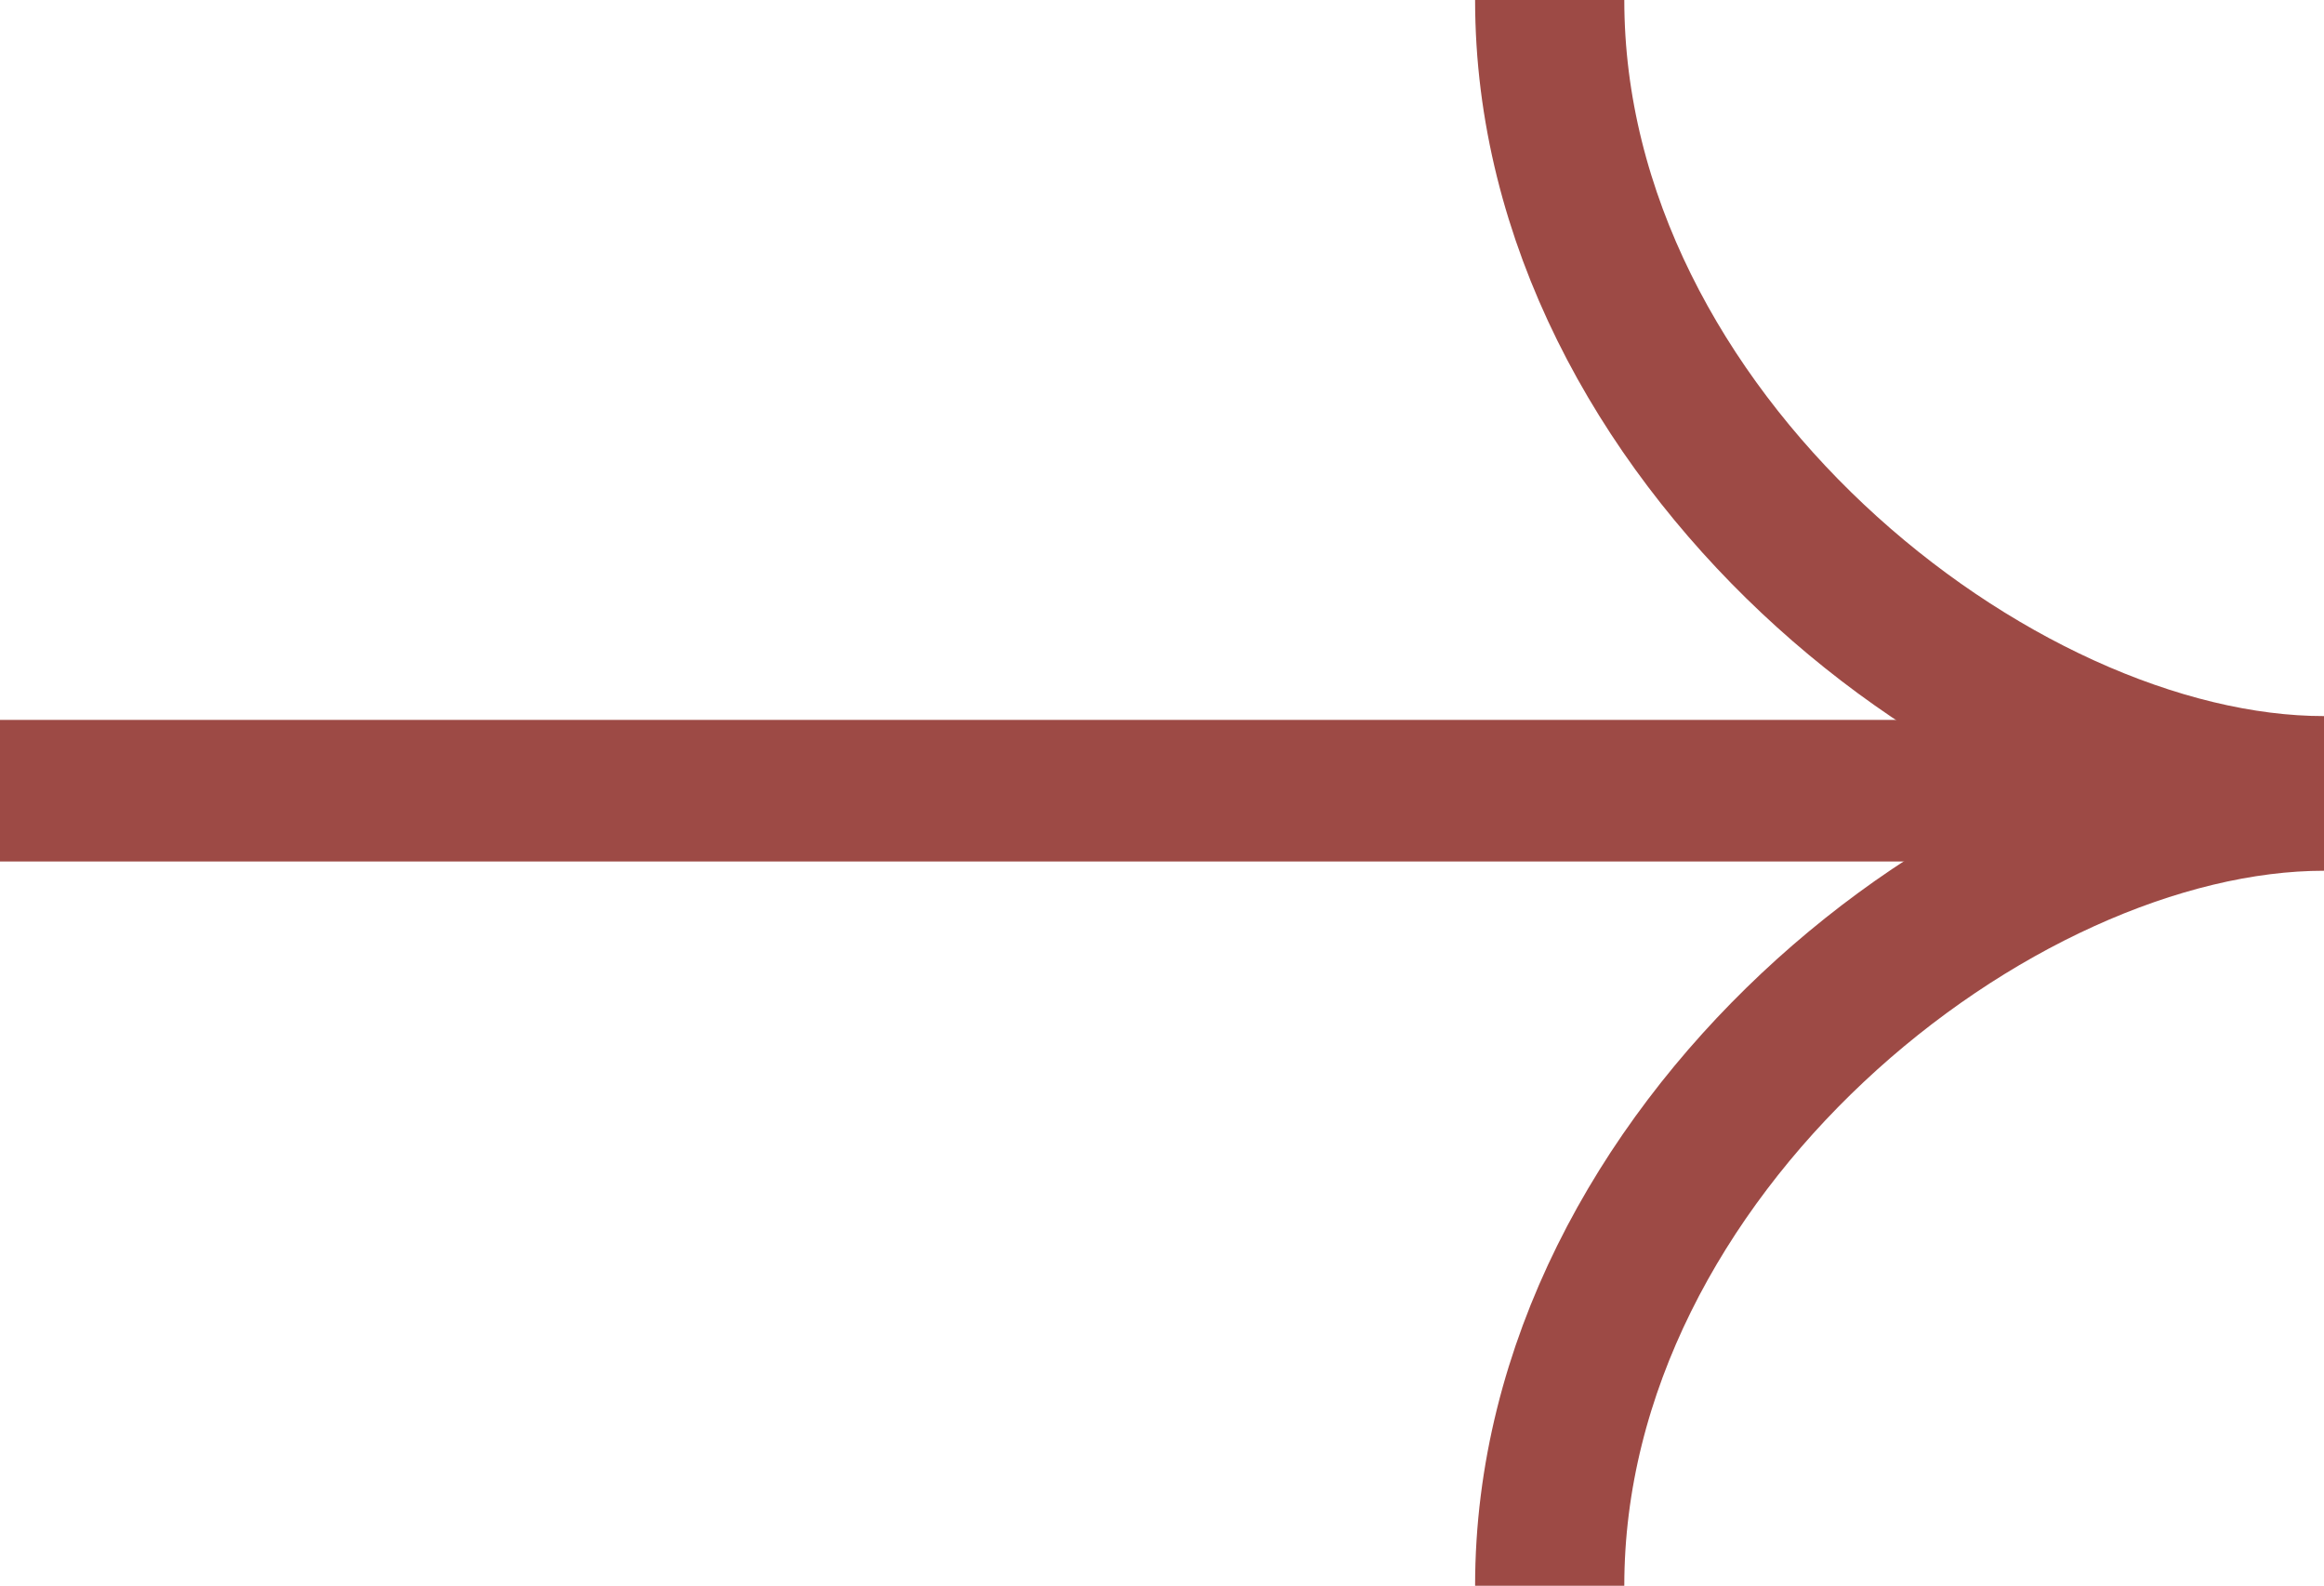 <?xml version="1.0" encoding="UTF-8"?> <svg xmlns="http://www.w3.org/2000/svg" id="Layer_1" data-name="Layer 1" viewBox="0 0 21.34 14.56"> <defs> <style>.cls-1,.cls-2{fill:none;stroke:#9d4a45;}.cls-1{stroke-width:1.3px;}.cls-2{stroke-width:1.37px;}</style> </defs> <title>2</title> <line class="cls-1" y1="7.26" x2="19.72" y2="7.26"></line> <path class="cls-2" d="M17.2,5c0,4,4.07,7.26,7.11,7.26" transform="translate(-2.97 -5)"></path> <path class="cls-2" d="M17.2,19.56c0-4,4.07-7.25,7.11-7.25" transform="translate(-2.97 -5)"></path> </svg> 